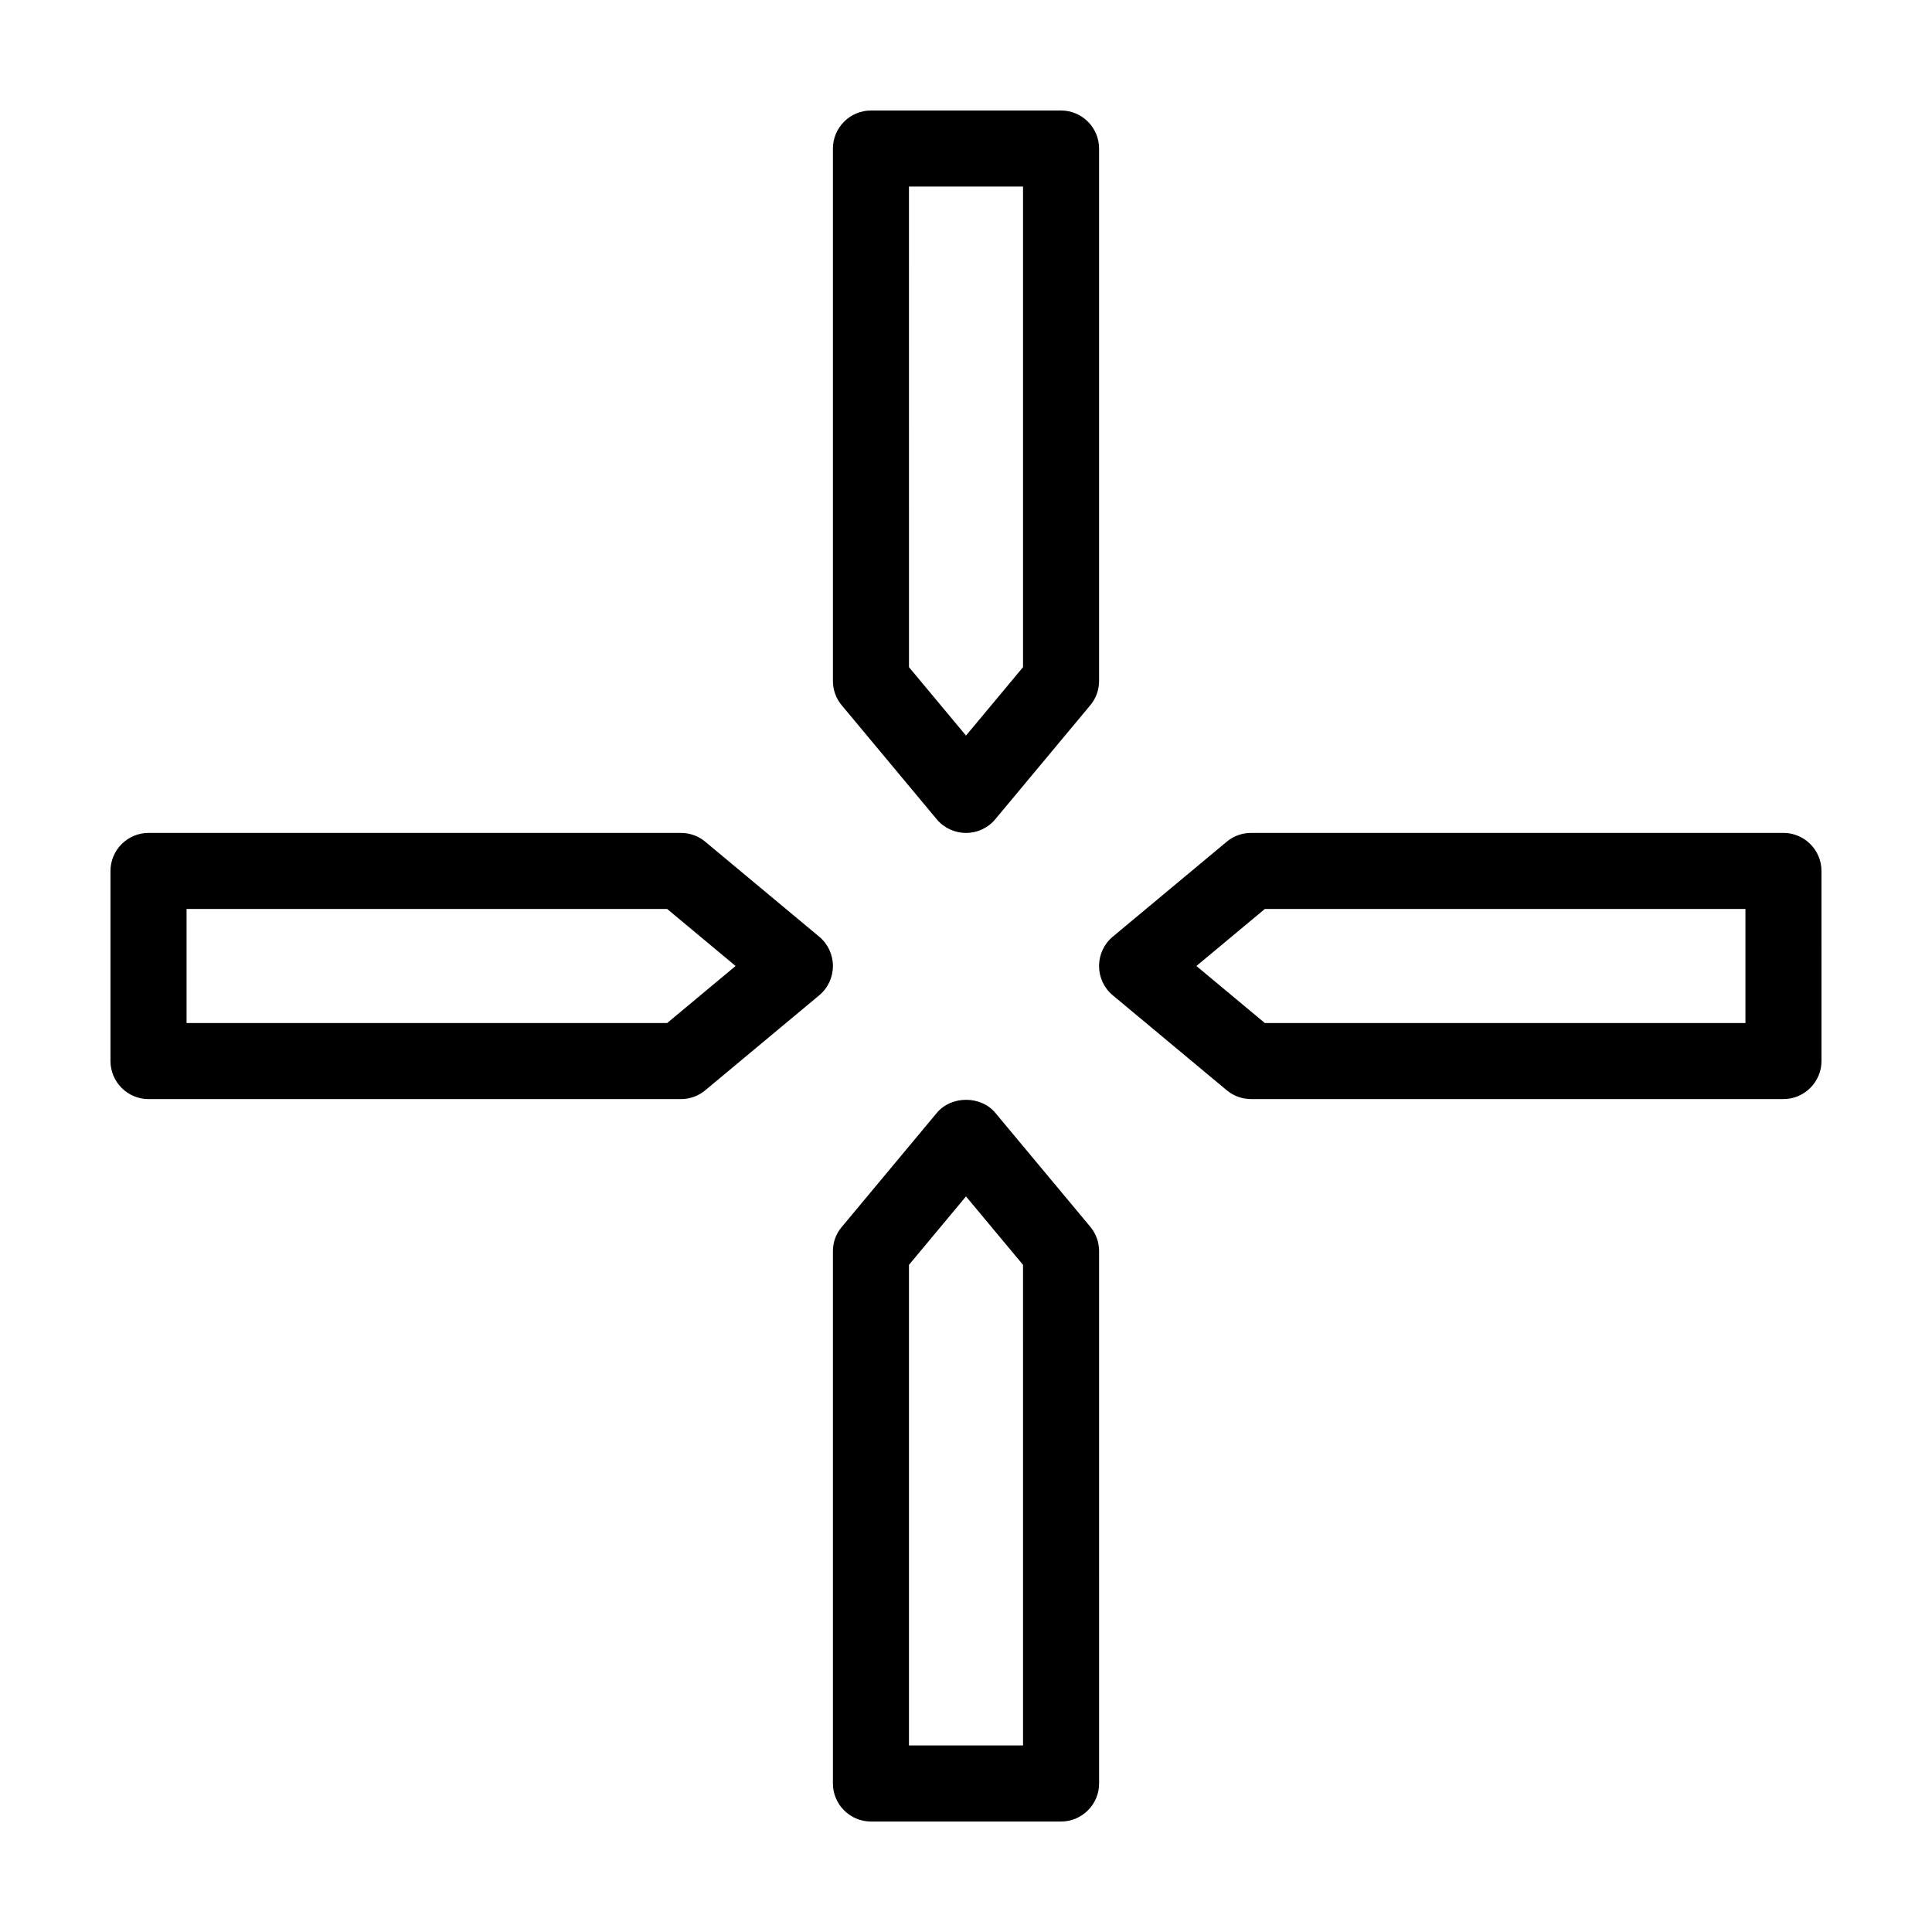 <?xml version="1.0" encoding="UTF-8"?>
<!-- Uploaded to: SVG Repo, www.svgrepo.com, Generator: SVG Repo Mixer Tools -->
<svg fill="#000000" width="800px" height="800px" version="1.1" viewBox="144 144 512 512" xmlns="http://www.w3.org/2000/svg">
 <path d="m392.24 361.11c1.918 2.316 4.789 3.625 7.762 3.625s5.844-1.309 7.758-3.629l25.191-30.23c1.512-1.809 2.316-4.074 2.316-6.445v-141.07c0-5.543-4.535-10.078-10.078-10.078l-50.379 0.004c-5.543 0-10.078 4.535-10.078 10.078v141.07c0 2.367 0.805 4.637 2.316 6.449zm-7.356-167.67h30.23v127.36l-15.113 18.137-15.113-18.137zm22.875 245.46c-3.828-4.586-11.637-4.586-15.469 0l-25.191 30.23c-1.559 1.809-2.367 4.078-2.367 6.445v141.07c0 5.543 4.535 10.078 10.078 10.078h50.383c5.543 0 10.078-4.535 10.078-10.078l-0.004-141.07c0-2.367-0.805-4.637-2.316-6.449zm7.356 167.66h-30.23v-127.36l15.113-18.137 15.113 18.137zm201.52-241.83h-141.07c-2.367 0-4.637 0.805-6.449 2.316l-30.23 25.191c-2.316 1.918-3.625 4.789-3.625 7.762s1.309 5.844 3.629 7.758l30.23 25.191c1.809 1.512 4.078 2.316 6.445 2.316h141.07c5.543 0 10.078-4.535 10.078-10.078l-0.004-50.379c0-5.543-4.531-10.078-10.074-10.078zm-10.078 50.383h-127.36l-18.137-15.113 18.137-15.113 127.36-0.004zm-245.45-22.875-30.23-25.191c-1.812-1.508-4.078-2.316-6.449-2.316h-141.07c-5.543 0-10.078 4.535-10.078 10.078v50.383c0 5.543 4.535 10.078 10.078 10.078h141.07c2.367 0 4.637-0.805 6.449-2.316l30.23-25.191c2.316-1.918 3.625-4.789 3.625-7.762s-1.309-5.844-3.625-7.762zm-40.305 22.875h-127.36v-30.23h127.36l18.137 15.113z"/>
</svg>